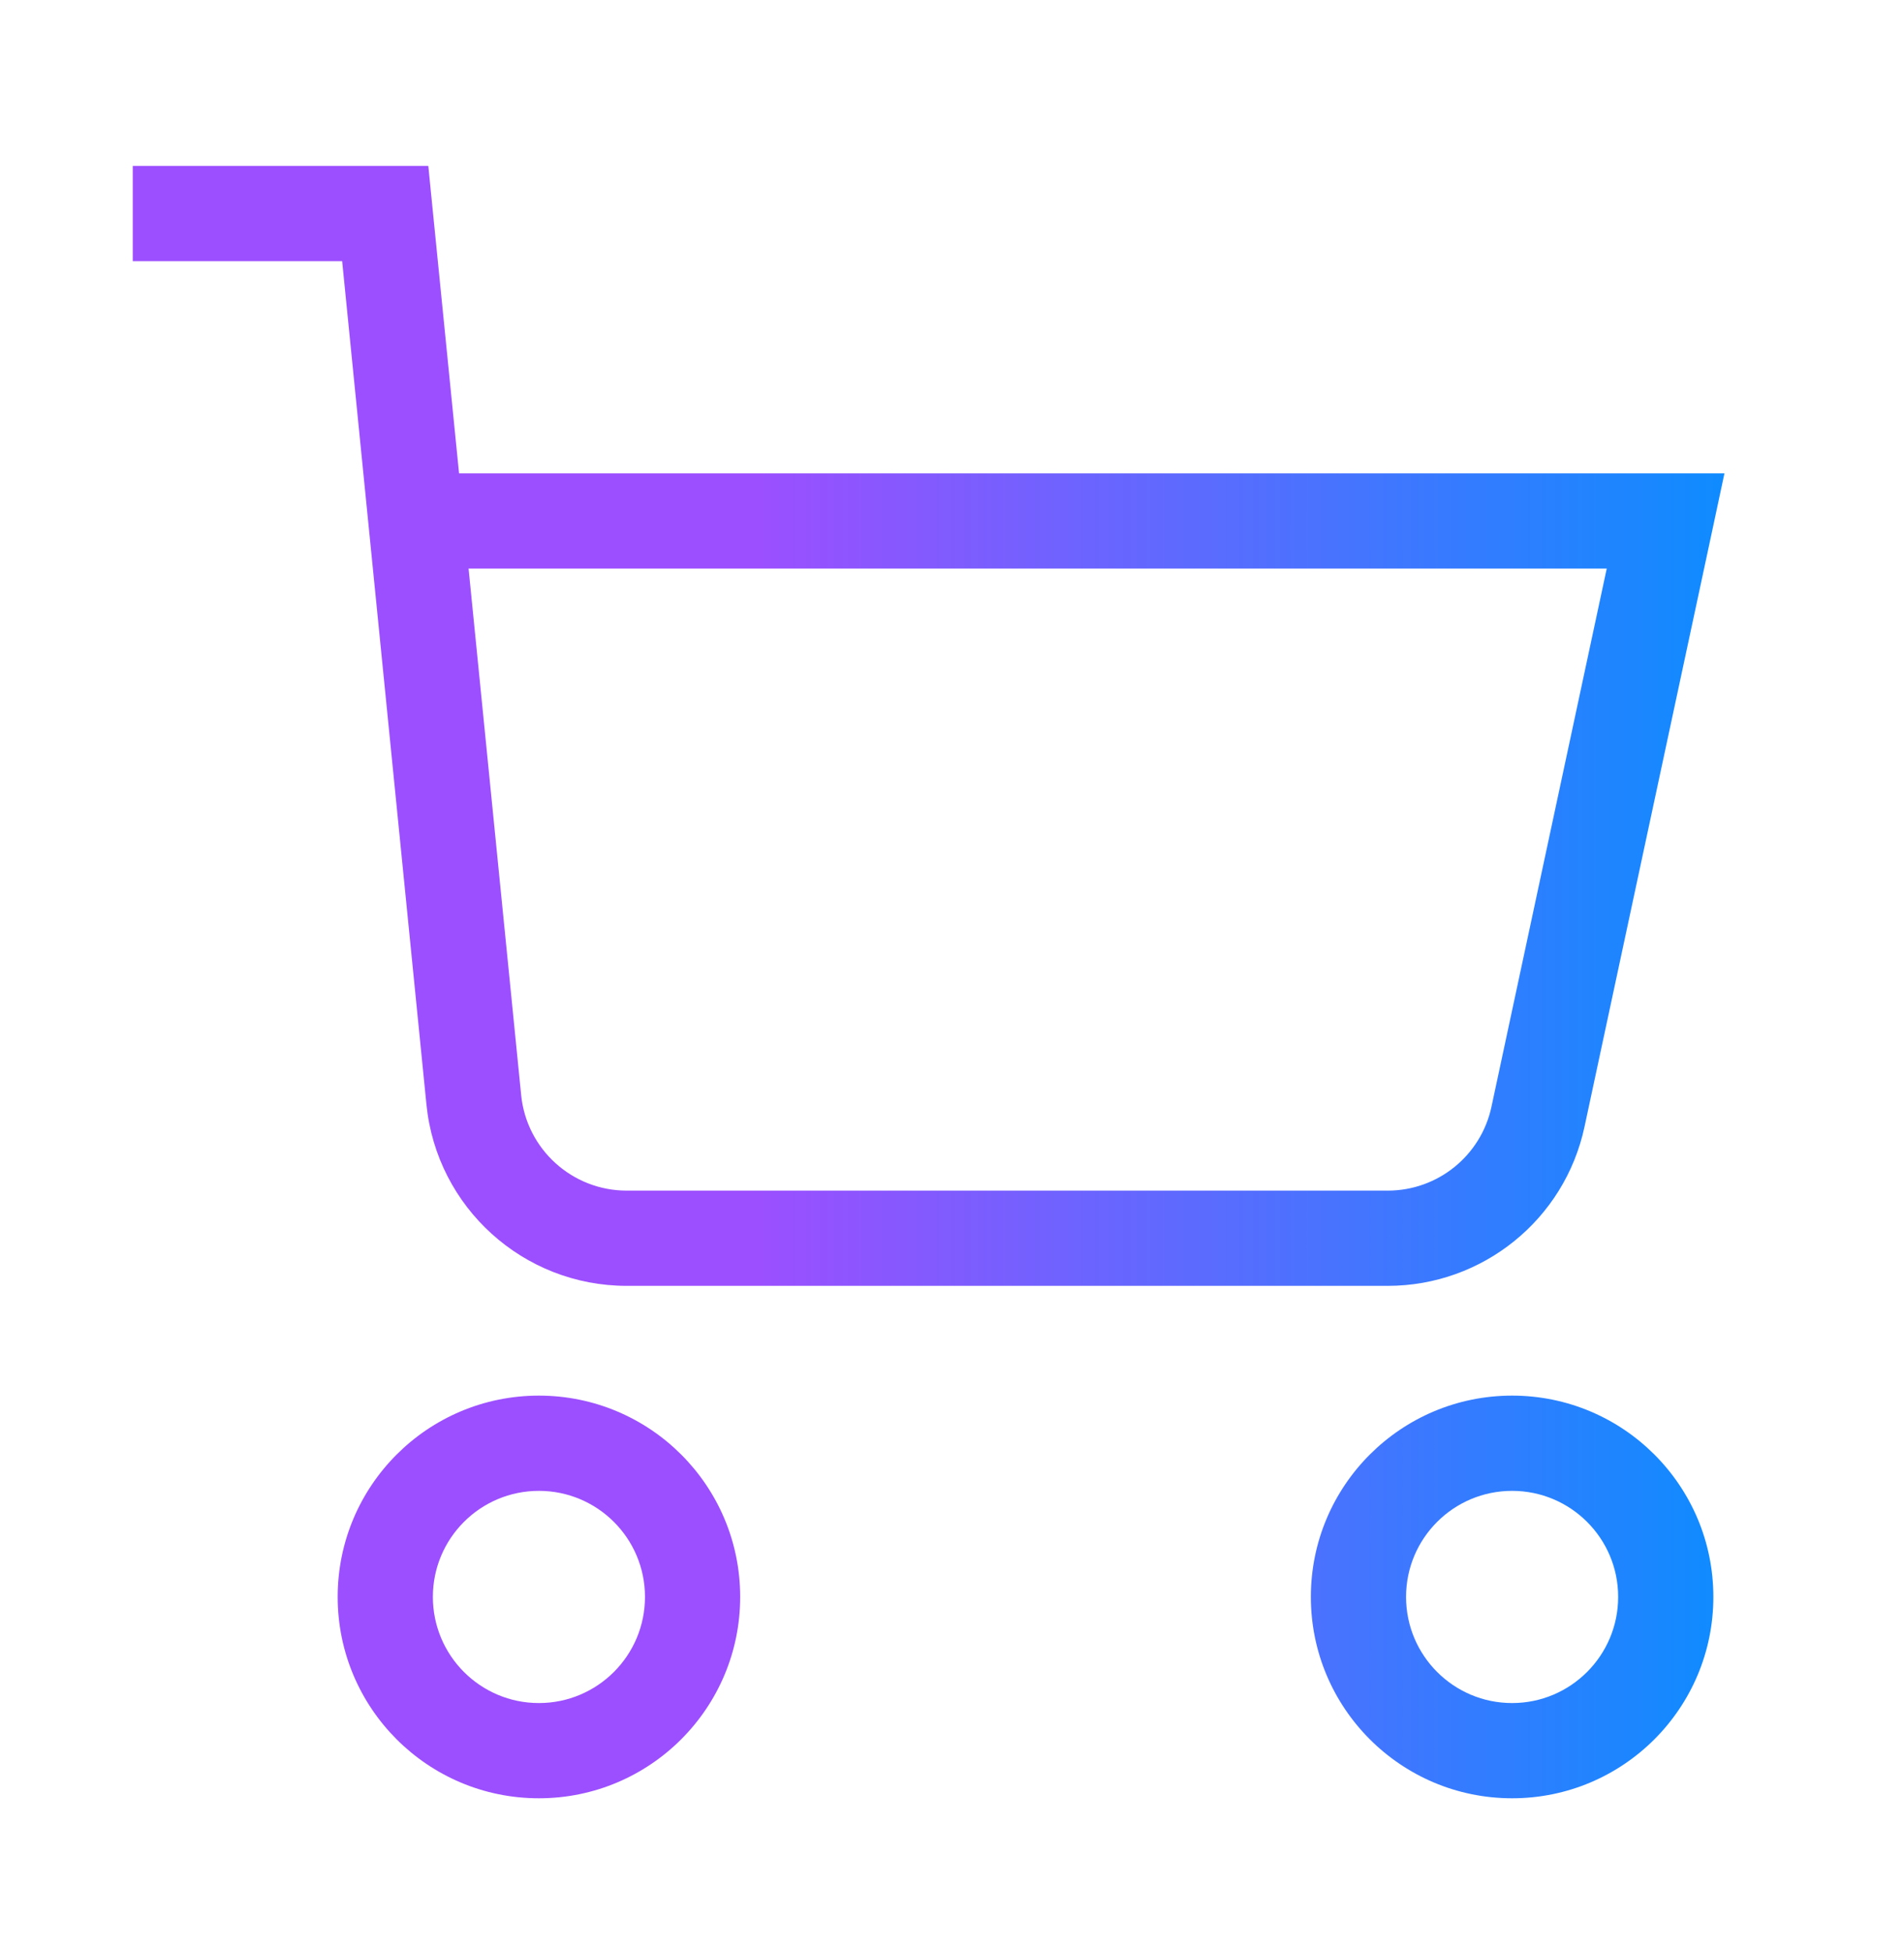 <svg xmlns="http://www.w3.org/2000/svg" width="40" height="41" viewBox="0 0 40 41" fill="none"><path d="M11.321 29.308C13.656 29.308 15.55 31.2 15.55 33.535C15.55 35.87 13.656 37.764 11.321 37.764C8.986 37.764 7.094 35.87 7.094 33.535C7.094 31.2 8.987 29.308 11.321 29.308ZM31.767 29.308C34.102 29.308 35.995 31.2 35.995 33.535C35.995 35.87 34.102 37.764 31.767 37.764C29.432 37.764 27.539 35.87 27.539 33.535C27.539 31.2 29.432 29.308 31.767 29.308ZM11.321 31.308C10.091 31.308 9.094 32.305 9.094 33.535C9.094 34.766 10.091 35.764 11.321 35.764C12.552 35.764 13.55 34.766 13.55 33.535C13.55 32.305 12.552 31.308 11.321 31.308ZM31.767 31.308C30.536 31.308 29.539 32.305 29.539 33.535C29.539 34.766 30.536 35.764 31.767 35.764C32.997 35.764 33.995 34.766 33.995 33.535C33.995 32.305 32.997 31.308 31.767 31.308ZM9.088 4.385L9.644 9.94H36.228L35.97 11.149L33.288 23.662C32.871 25.611 31.147 27.003 29.154 27.003H13.166C10.995 27.003 9.175 25.357 8.959 23.196L7.188 5.484H2.789V3.484H8.998L9.088 4.385ZM10.949 22.998C11.063 24.136 12.022 25.003 13.166 25.003H29.154C30.204 25.003 31.113 24.27 31.333 23.243L33.755 11.94H9.844L10.949 22.998Z" fill="url(#paint0_linear_7041_32337)"></path><defs><linearGradient id="paint0_linear_7041_32337" x1="0.849" y1="20.623" x2="38.372" y2="20.623" gradientUnits="userSpaceOnUse"><stop offset="0.4" stop-color="#9C4FFE"></stop><stop offset="1" stop-color="#0092FF"></stop></linearGradient></defs></svg>